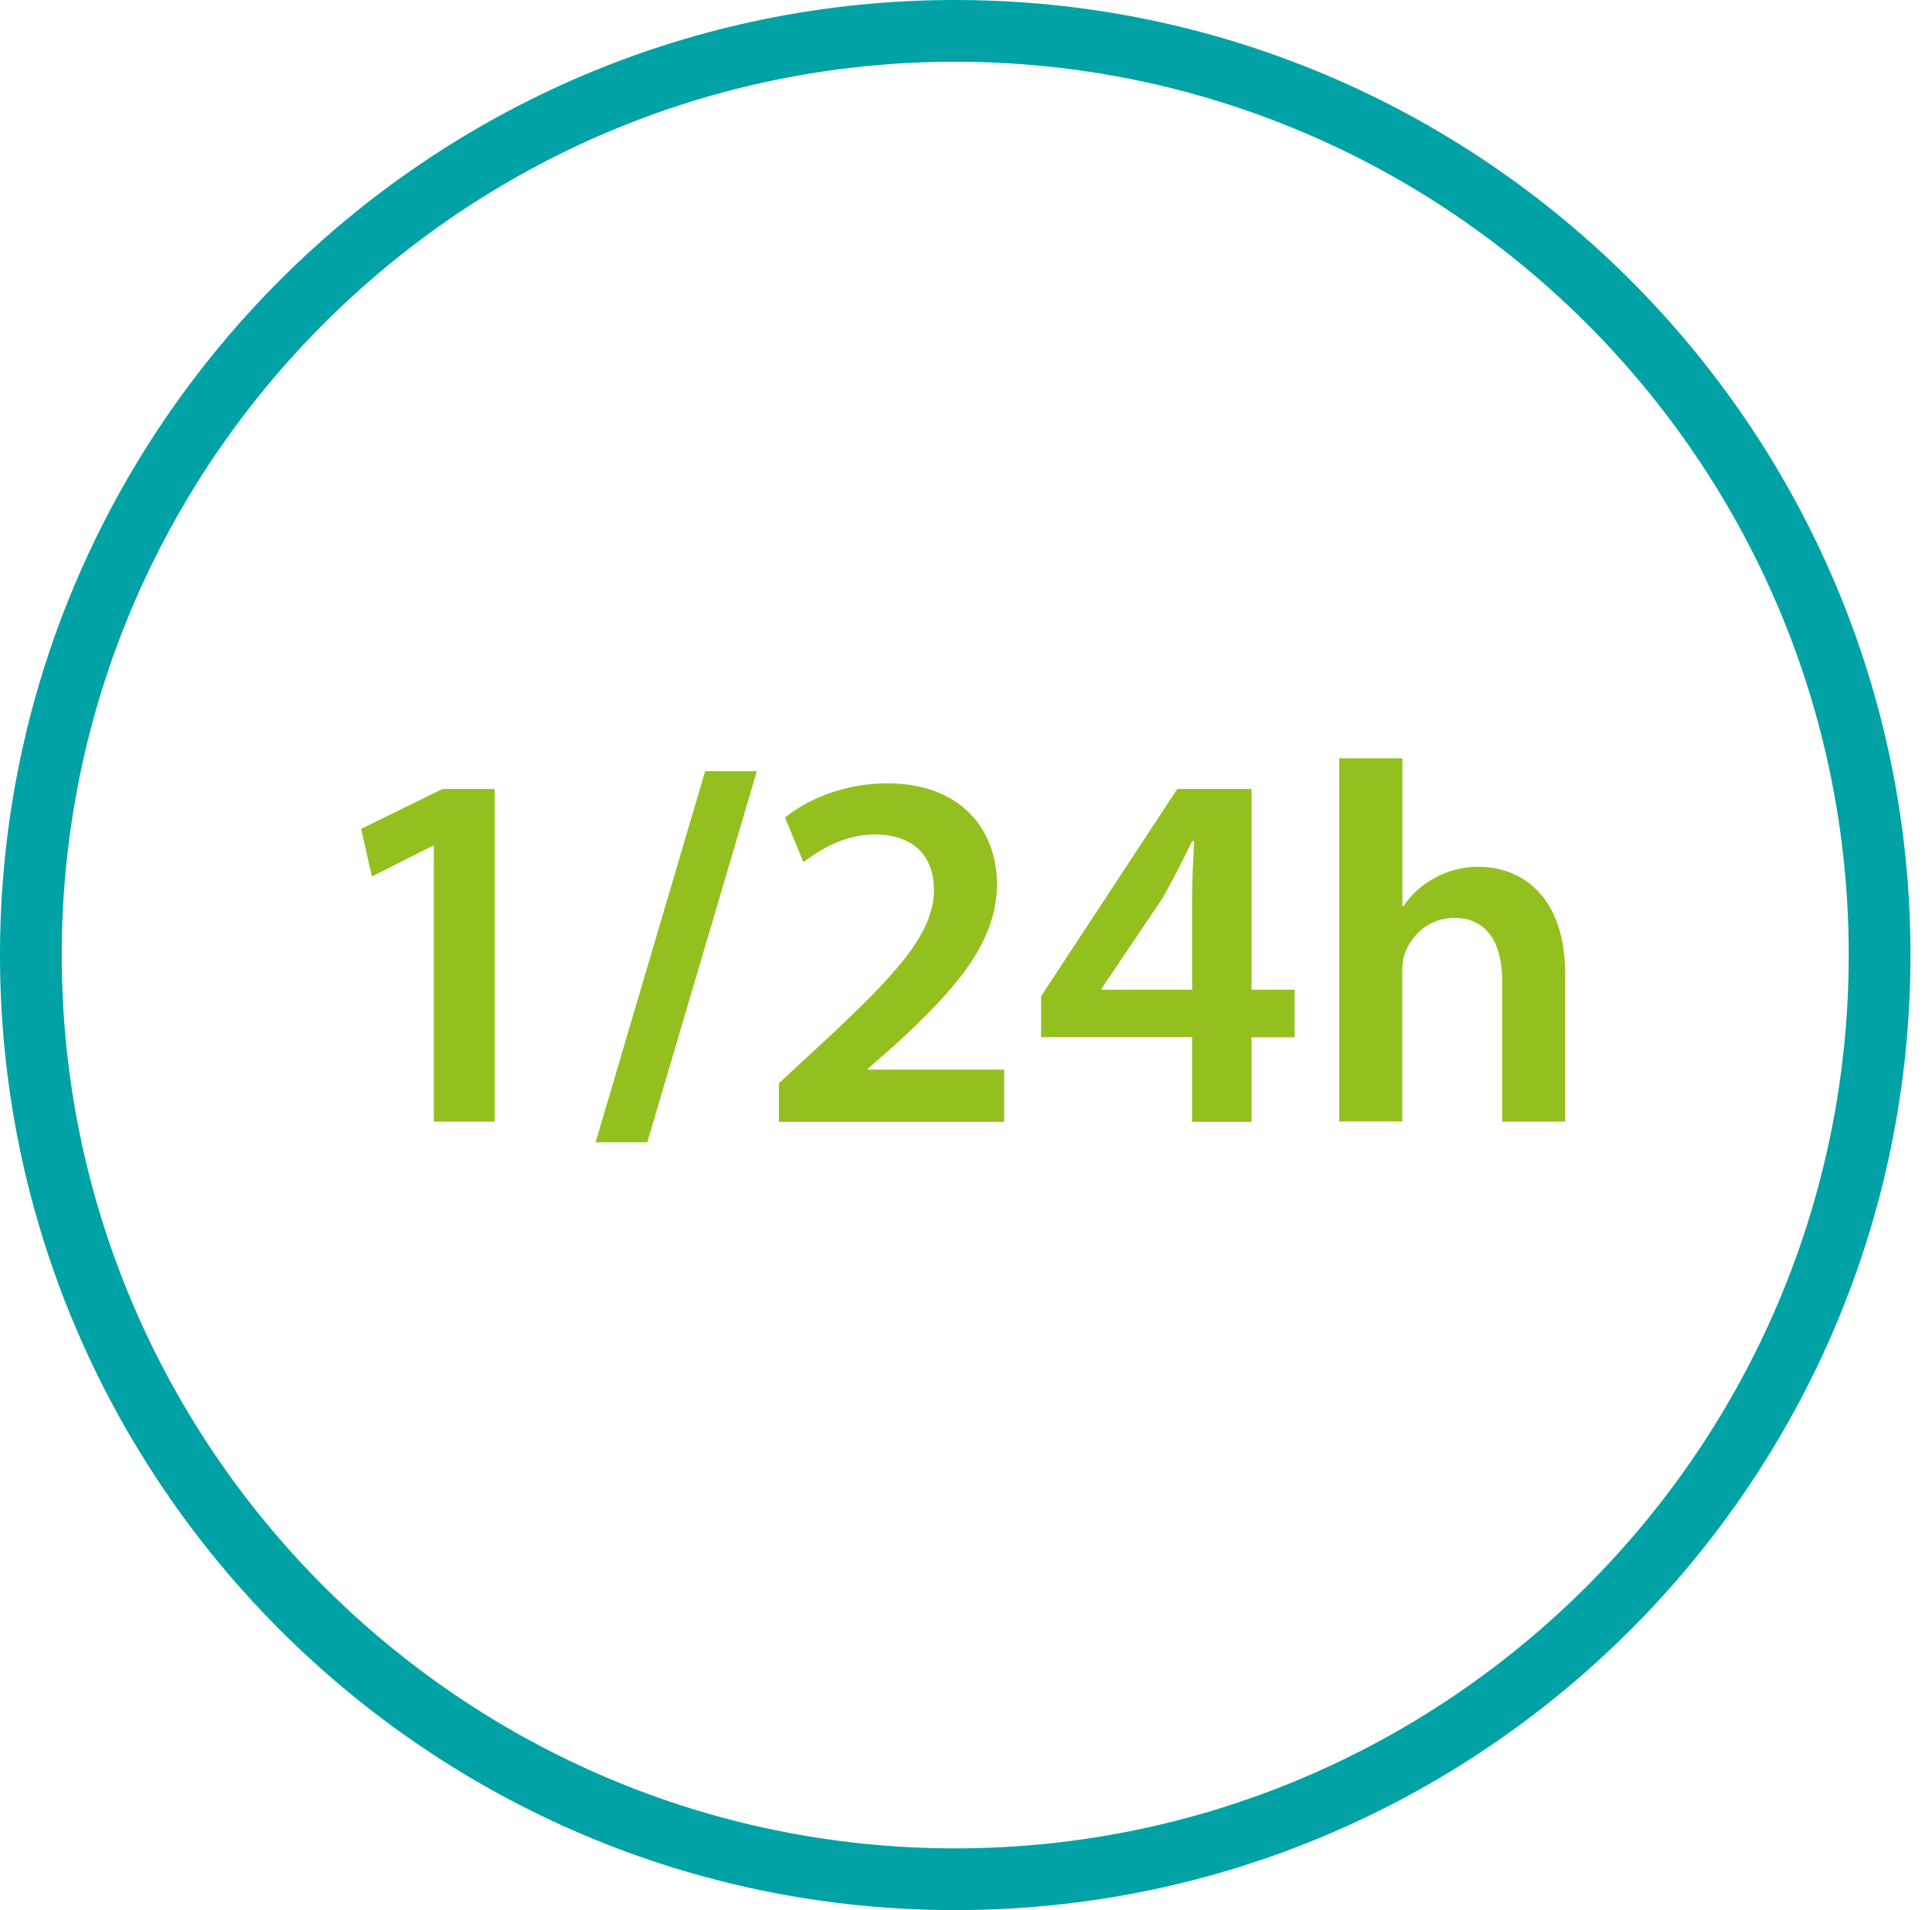 <svg viewBox="0 0 109.51 108.29" xmlns="http://www.w3.org/2000/svg" data-sanitized-data-name="Ebene 2" data-name="Ebene 2" id="Ebene_2">
  <defs>
    <style>
      .cls-1 {
        fill: #93c01f;
      }

      .cls-2 {
        fill: #00a2a5;
      }
    </style>
  </defs>
  <g data-sanitized-data-name="ŕđ 1" data-name="ŕđ 1" id="_ŕđ_1">
    <path d="M54.14,108.29C24.29,108.29,0,84,0,54.14S24.29,0,54.14,0s54.15,24.29,54.15,54.14-24.29,54.15-54.15,54.15ZM54.14,3.5C26.22,3.5,3.5,26.22,3.5,54.14s22.72,50.65,50.64,50.65,50.65-22.72,50.65-50.65S82.07,3.5,54.14,3.5Z" class="cls-2"></path>
    <g>
      <path d="M24.59,47.95h-.06l-3.45,1.74-.61-2.7,4.61-2.26h2.96v18.86h-3.45v-15.64Z" class="cls-1"></path>
      <path d="M33.76,64.76l6.21-21.04h2.93l-6.21,21.04h-2.93Z" class="cls-1"></path>
      <path d="M44.15,63.59v-2.18l2.23-2.06c4.44-4.12,6.53-6.38,6.56-8.88,0-1.68-.9-3.16-3.37-3.16-1.68,0-3.08.84-4.03,1.57l-1.04-2.53c1.36-1.1,3.42-1.94,5.8-1.94,4.18,0,6.21,2.64,6.21,5.72,0,3.31-2.38,5.98-5.69,9.03l-1.62,1.42v.06h7.72v2.96h-12.77Z" class="cls-1"></path>
      <path d="M67.57,63.59v-4.79h-8.56v-2.32l7.72-11.75h4.21v11.38h2.44v2.7h-2.44v4.79h-3.37ZM67.57,56.11v-5.14c0-1.07.06-2.15.12-3.28h-.12c-.58,1.19-1.07,2.15-1.65,3.19l-3.48,5.17v.06h5.14Z" class="cls-1"></path>
      <path d="M75.92,42.99h3.57v8.39h.06c.44-.67,1.04-1.22,1.77-1.6.73-.41,1.57-.64,2.47-.64,2.41,0,4.93,1.6,4.93,6.12v8.33h-3.57v-7.95c0-2.03-.75-3.6-2.73-3.6-1.39,0-2.38.93-2.79,2-.12.32-.15.7-.15,1.07v8.47h-3.57v-20.61Z" class="cls-1"></path>
    </g>
  </g>
</svg>